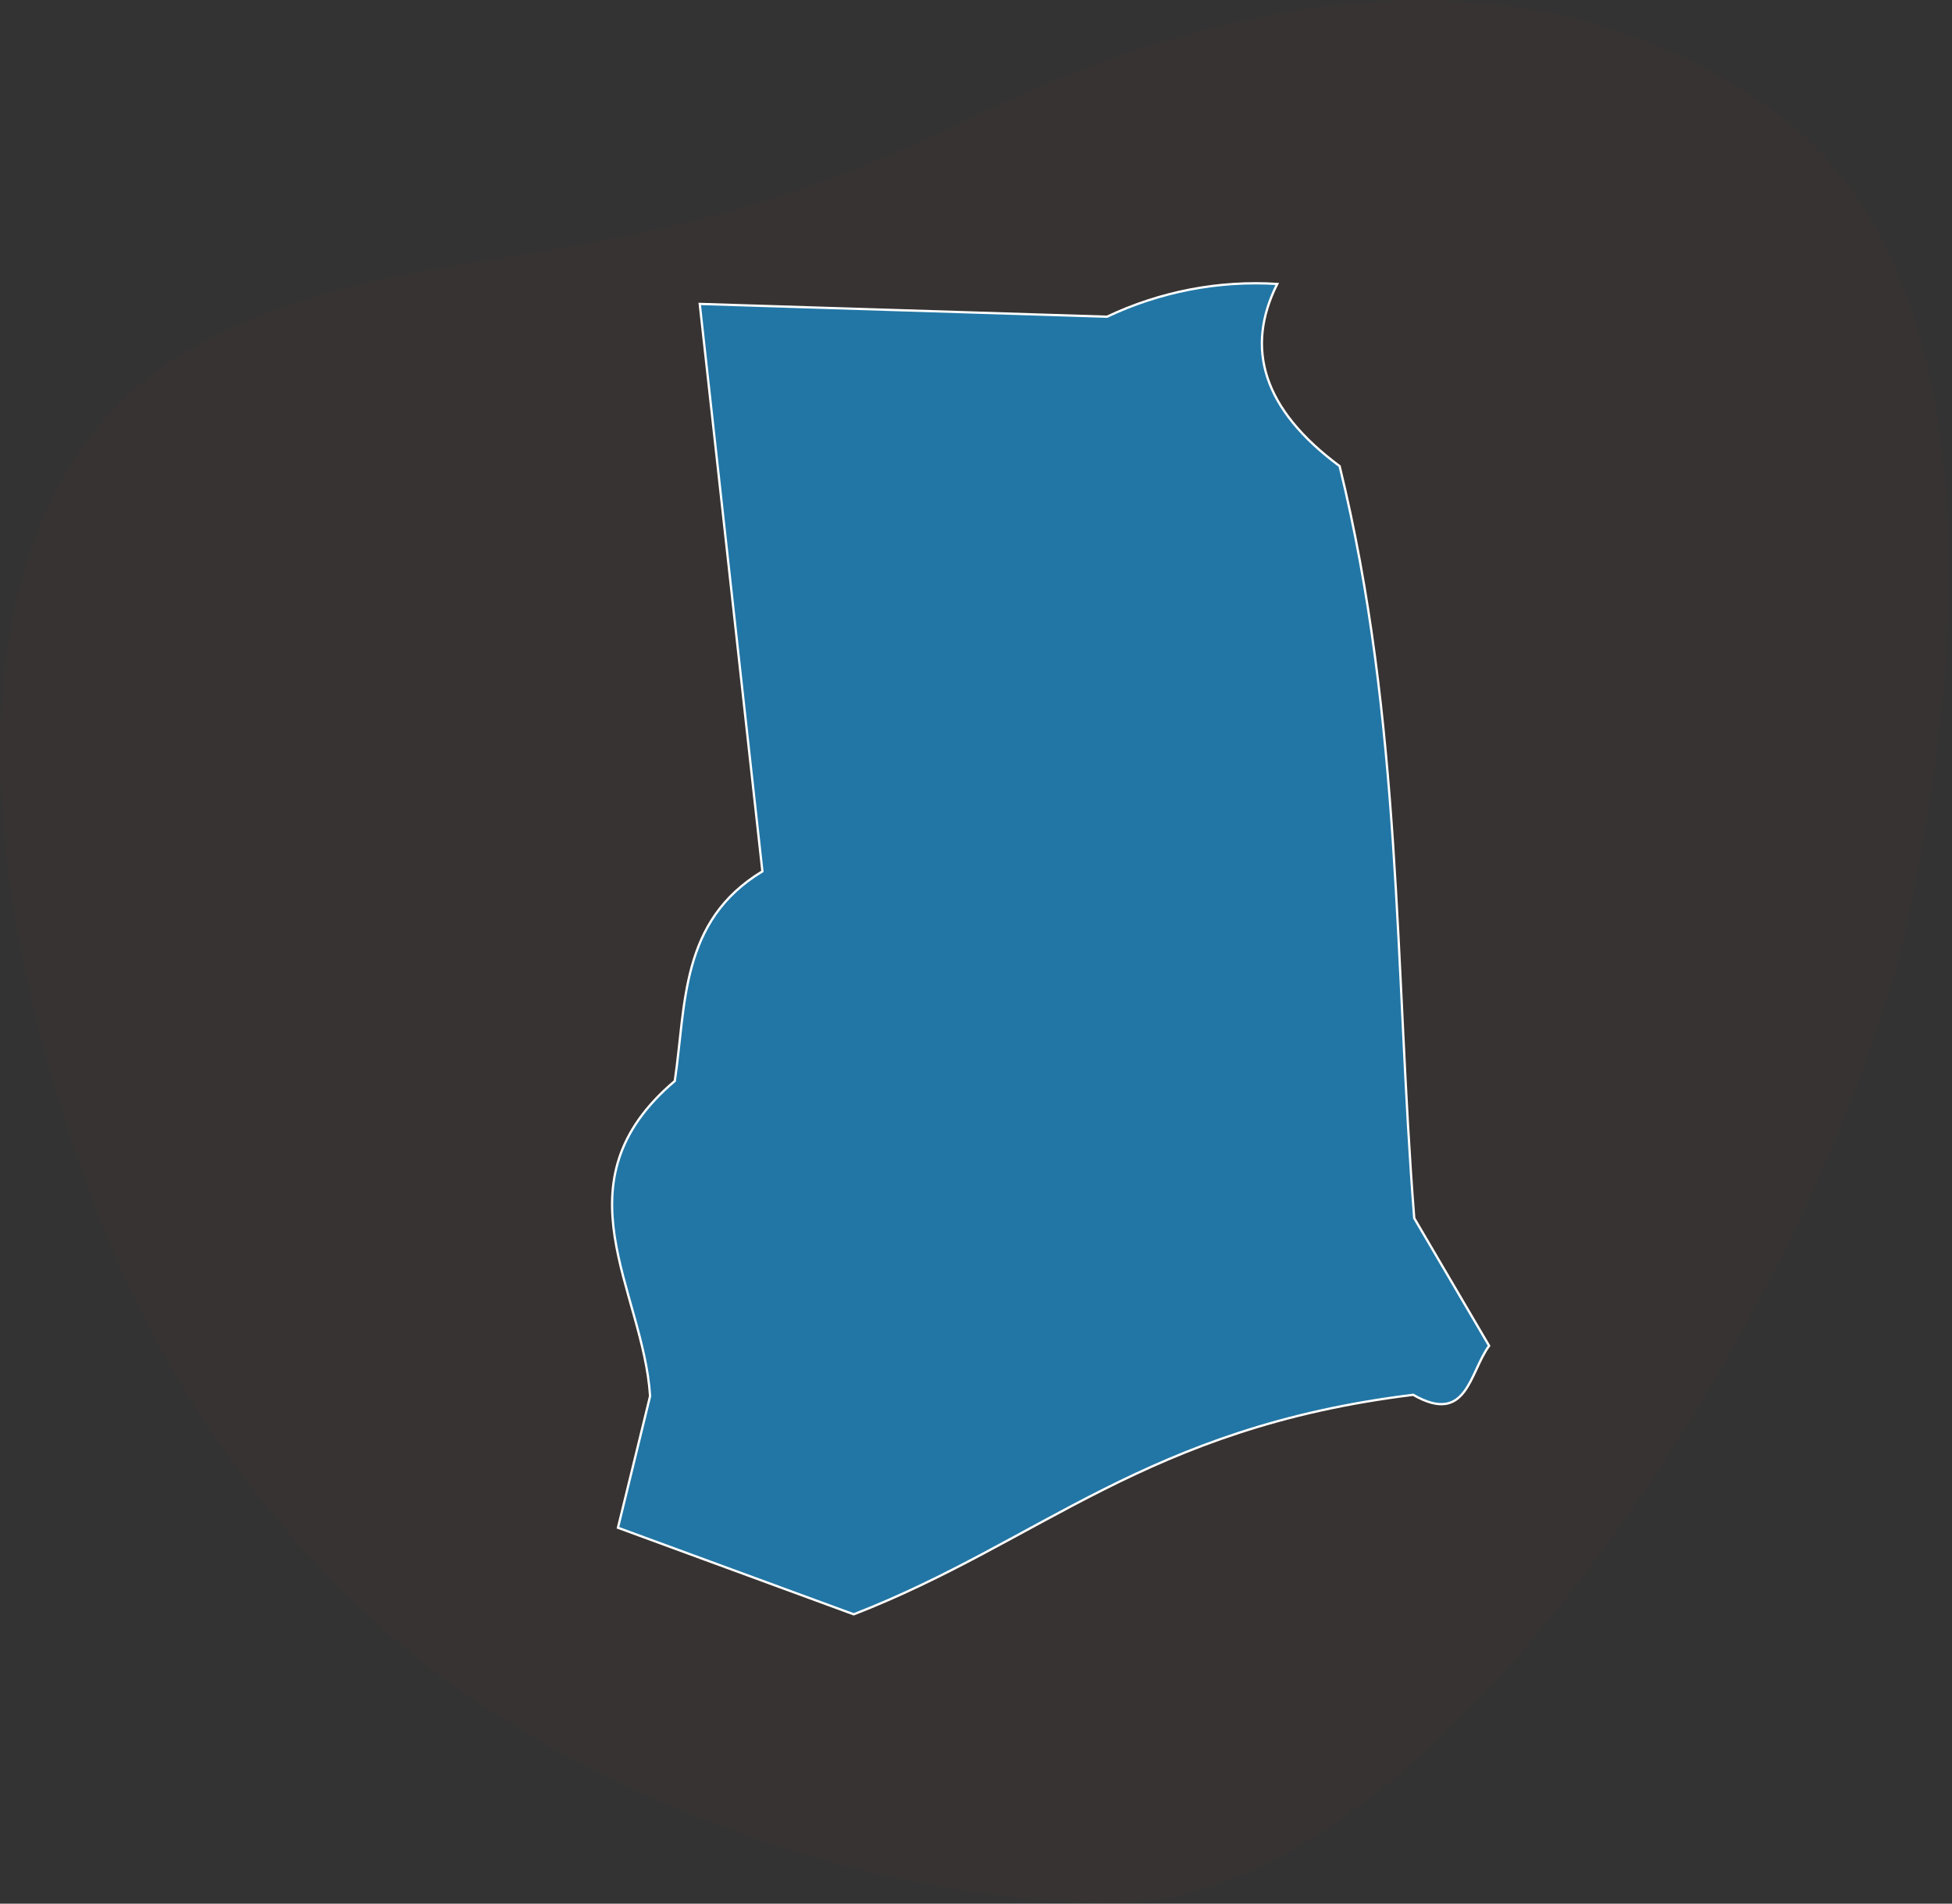 <?xml version="1.0" encoding="UTF-8"?>
<svg xmlns="http://www.w3.org/2000/svg" width="641" height="625" viewBox="0 0 641 625" fill="none">
  <rect x="0" y="0" width="641" height="625" fill="#333333" stroke="none"/>
  <path opacity="0.7" d="M166.825 565.098C166.825 565.098 250.516 622.335 363.232 624.965C475.948 627.596 603.367 413.434 627.154 299.737C650.941 186.04 644.762 82.182 583.085 36.87C521.408 -8.443 432.629 -17.083 316.081 39.936C199.533 96.955 132.127 73.856 61.27 115.325C-9.586 156.795 -16.911 263.582 28.59 389.585C74.091 515.588 166.825 565.098 166.825 565.098Z" fill="#A55122" fill-opacity="0.05"></path>
  <path d="M489 441.839C482.548 450.586 481.763 468.078 464.063 457.932C376.261 468.69 341.995 506.036 280.351 530L202.924 501.575L213.475 458.37C211.295 423.385 181.998 388.401 221.583 354.903C225.333 329.715 223.24 302.427 250.357 286.072L229.779 99.78L363.531 103.978C380.959 95.723 400.185 92.023 419.421 93.22C408.871 114.211 414.538 134.239 439.911 153.044C460.488 237.094 457.96 317.907 464.412 399.946L489 441.839Z" fill="#2276A5" stroke="white" stroke-width="0.75"></path>
</svg>

